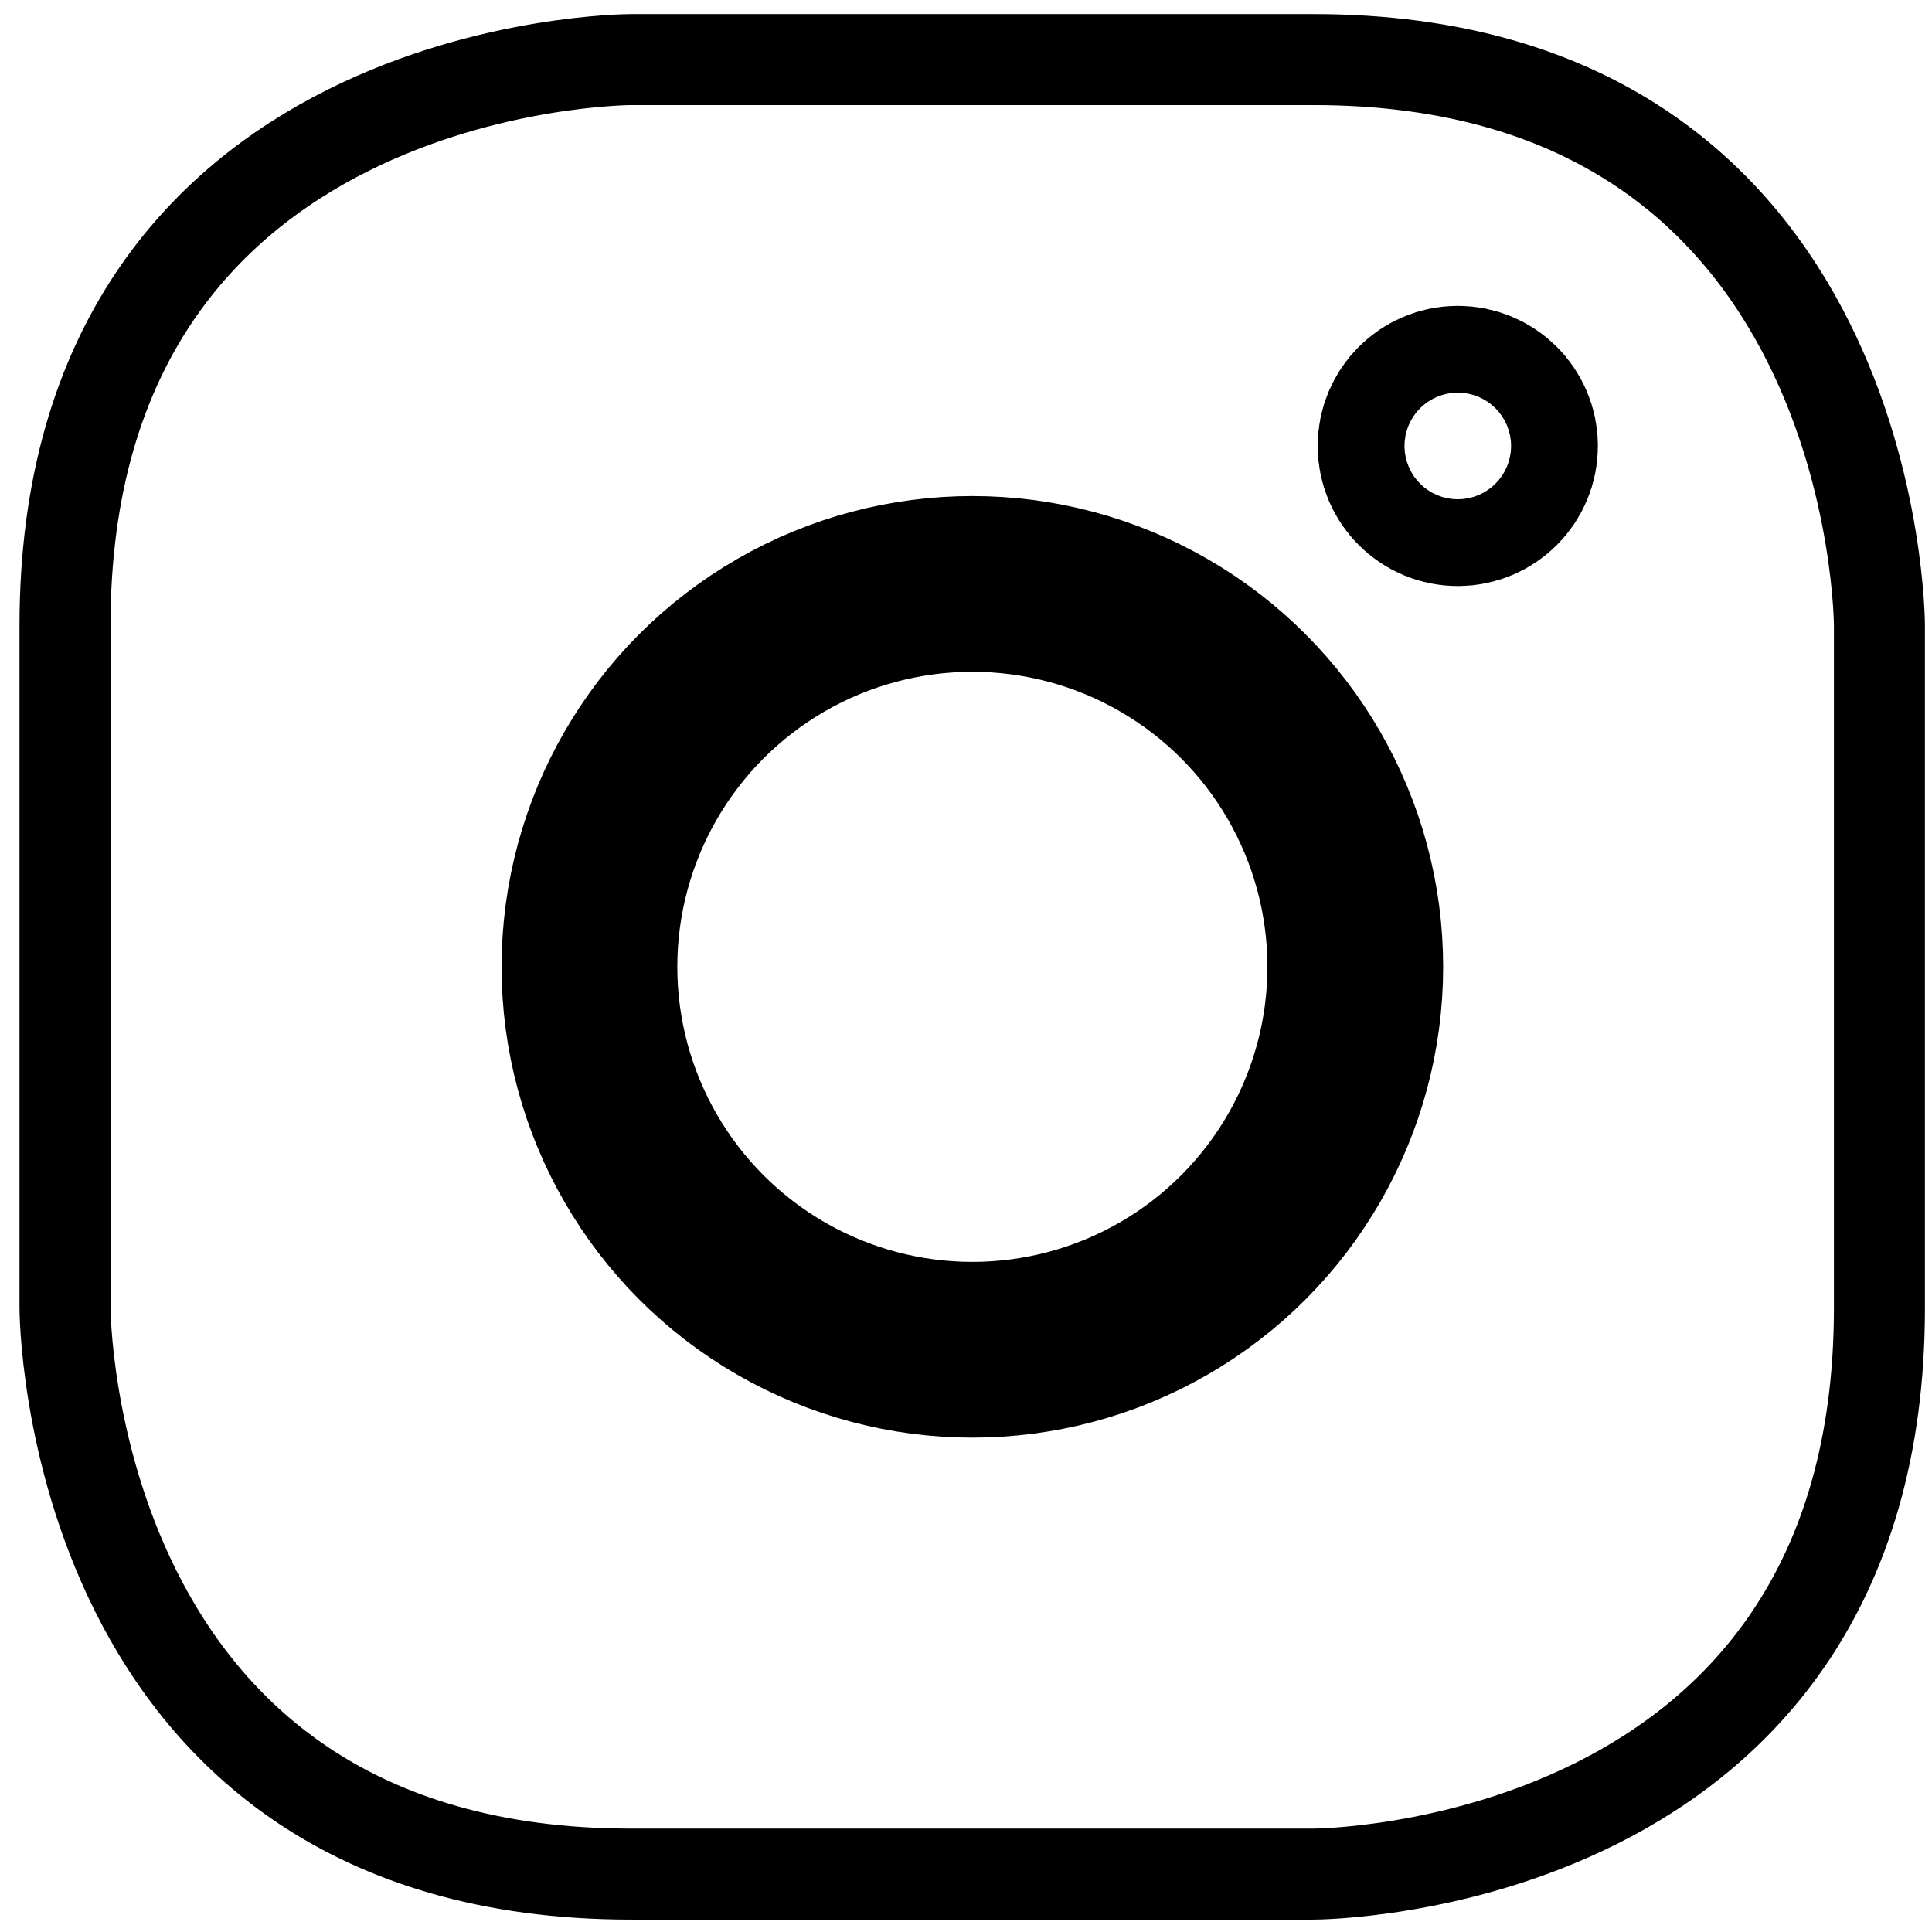 <?xml version="1.0" encoding="utf-8"?>
<!-- Generator: Adobe Illustrator 16.0.3, SVG Export Plug-In . SVG Version: 6.00 Build 0)  -->
<!DOCTYPE svg PUBLIC "-//W3C//DTD SVG 1.1//EN" "http://www.w3.org/Graphics/SVG/1.1/DTD/svg11.dtd">
<svg version="1.1" id="Vrstva_1" xmlns="http://www.w3.org/2000/svg" xmlns:xlink="http://www.w3.org/1999/xlink" x="0px" y="0px"
	 width="20.656px" height="20.656px" viewBox="0 0 20.656 20.656" enable-background="new 0 0 20.656 20.656" xml:space="preserve">
<path fill="none" stroke="#000000" stroke-width="0.973" d="M6.746,0.637c0,0-6.051,0-6.051,6.052v7.295c0,0,0,6.053,6.051,6.053
	h7.297c0,0,6.051,0,6.051-6.053V6.689c0,0,0-6.052-6.051-6.052H6.746z"/>
<circle fill="none" stroke="#000000" stroke-width="1.879" cx="10.396" cy="10.337" r="4.094"/>
<circle fill="none" stroke="#000000" stroke-width="2.068" cx="15.586" cy="4.768" r="0.464"/>
</svg>
